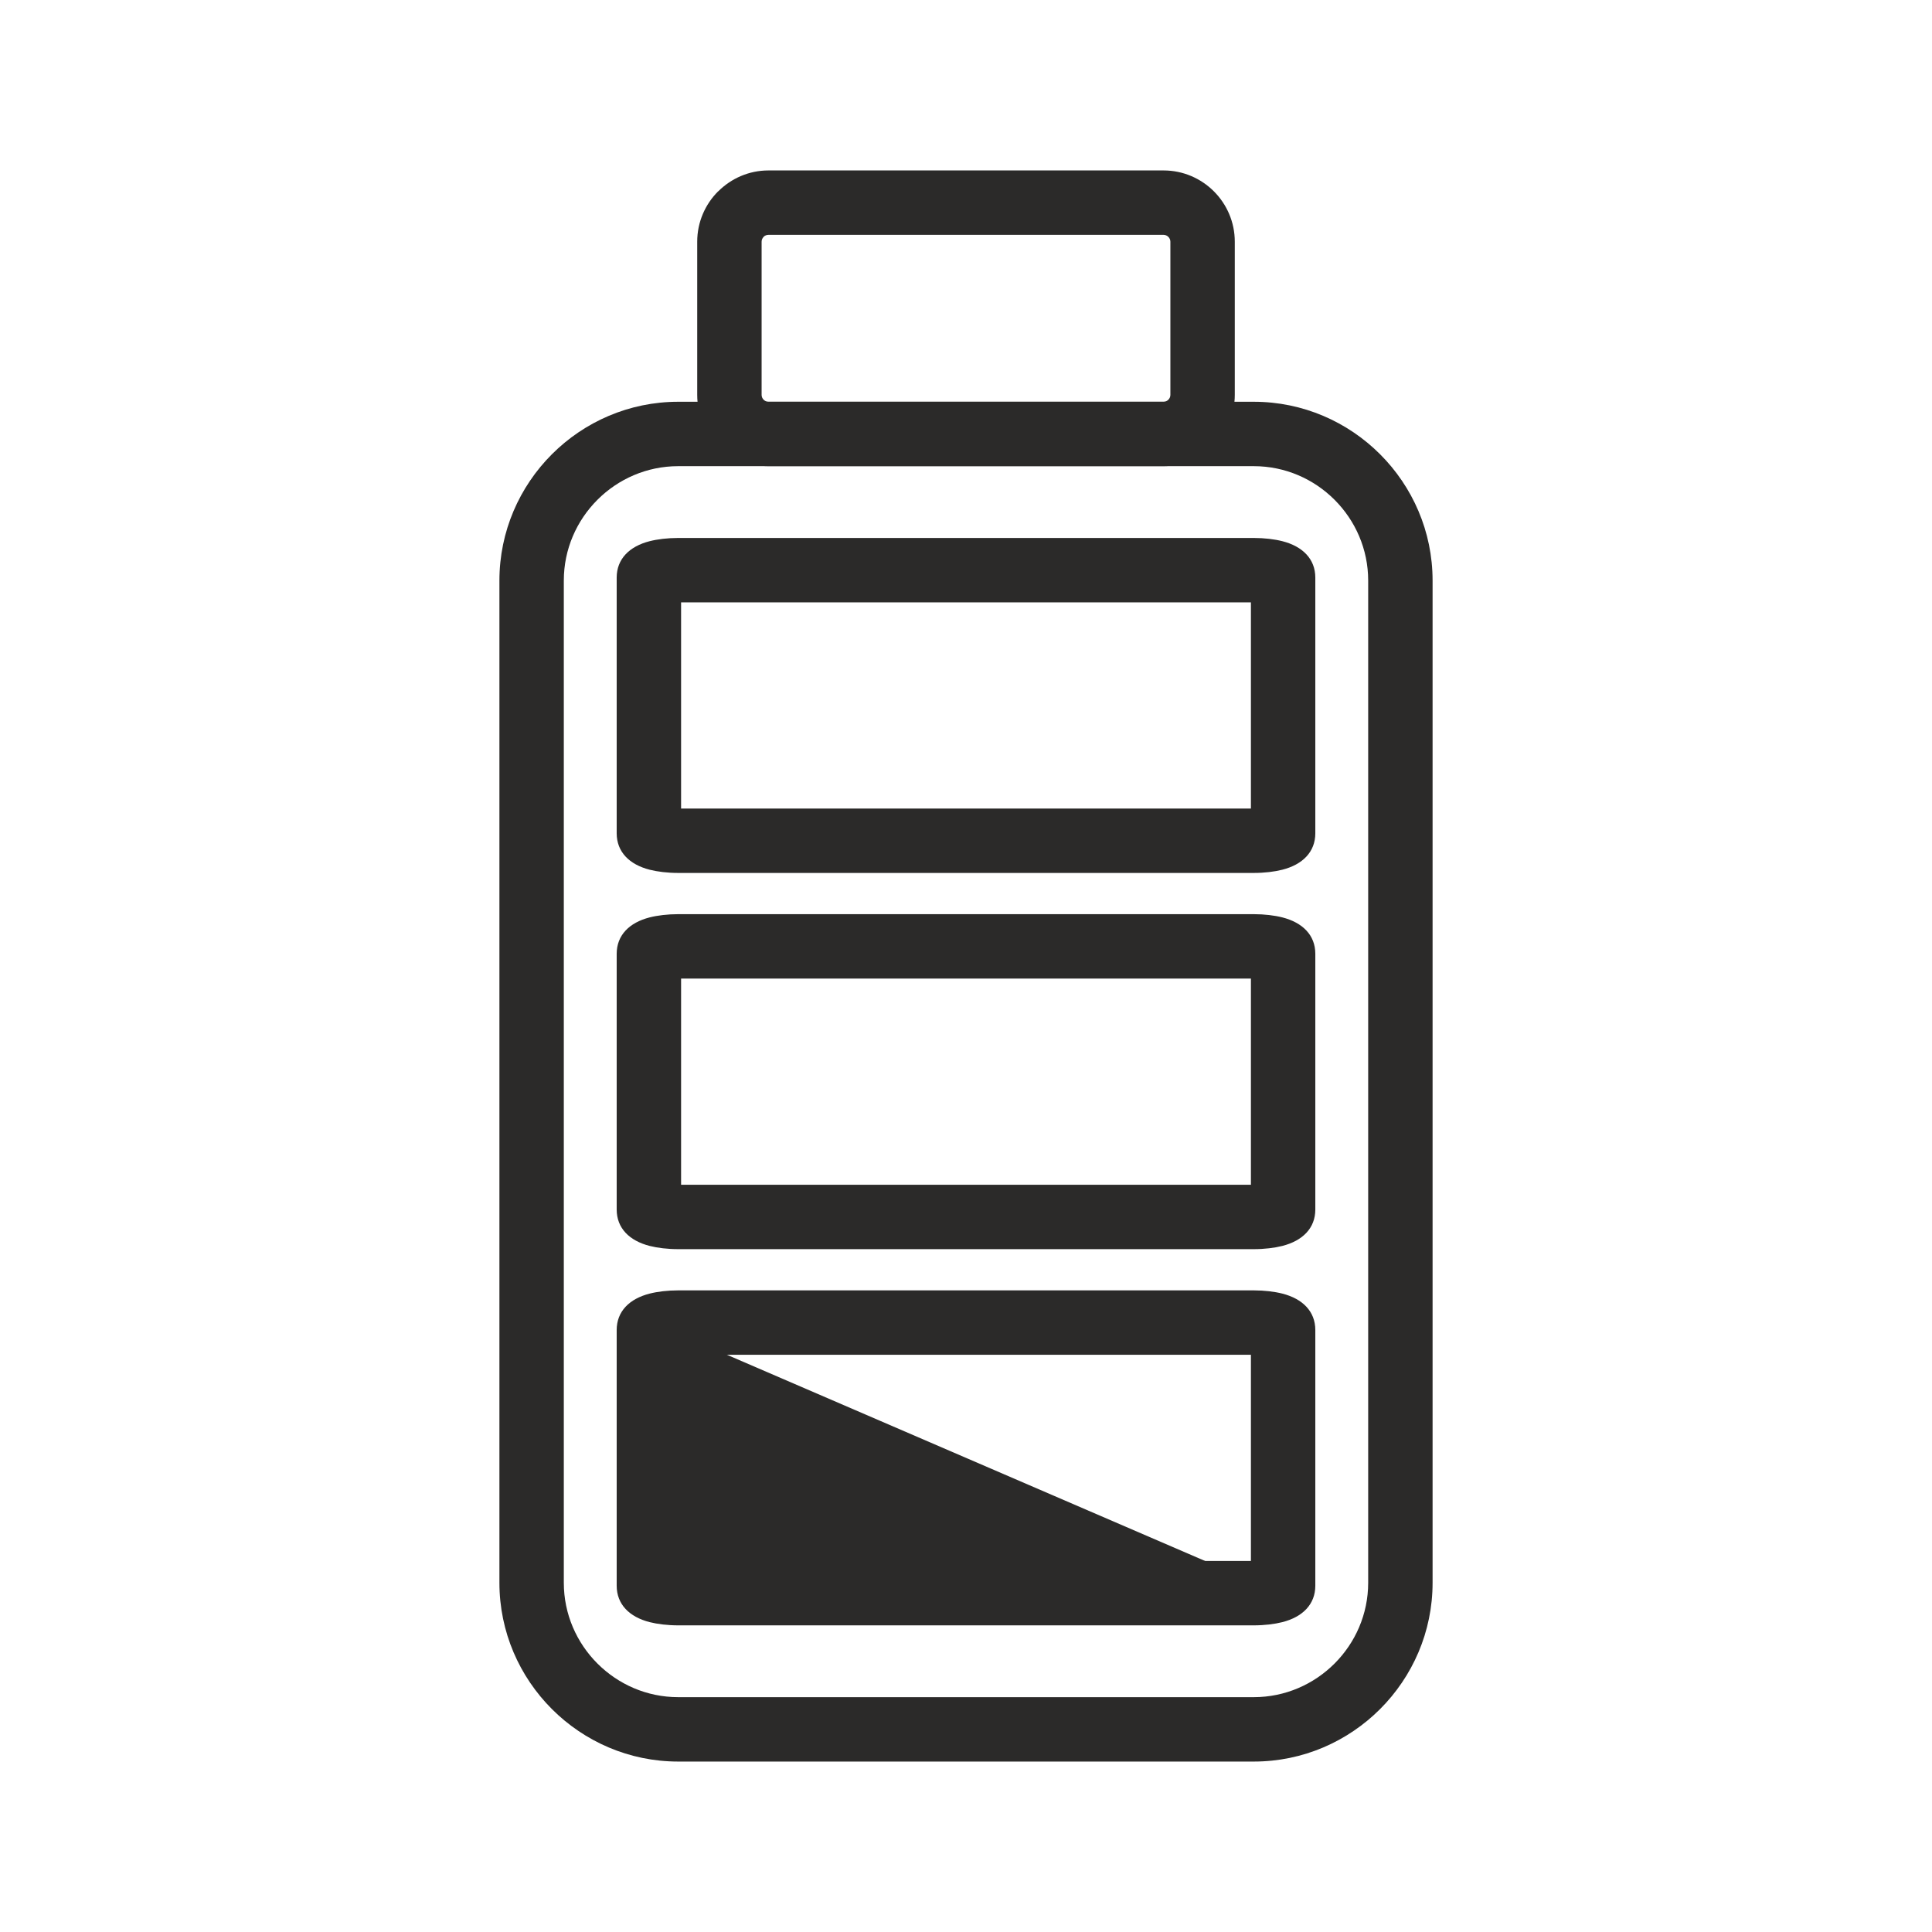 <?xml version="1.0" encoding="UTF-8"?> <!-- Creator: CorelDRAW X8 --> <svg xmlns="http://www.w3.org/2000/svg" xmlns:xlink="http://www.w3.org/1999/xlink" xml:space="preserve" width="709px" height="709px" style="shape-rendering:geometricPrecision; text-rendering:geometricPrecision; image-rendering:optimizeQuality; fill-rule:evenodd; clip-rule:evenodd" viewBox="0 0 13959093 13959093"> <defs> <style type="text/css"> <![CDATA[ .fil0 {fill:none} .fil3 {fill:#2B2A29} .fil1 {fill:#2B2A29;fill-rule:nonzero} .fil2 {fill:#2B2A29;fill-rule:nonzero} ]]> </style> </defs> <g id="Слой_x0020_1">  <g id="_2361958704128"> <rect class="fil0" width="13959093" height="13959093"></rect> <path class="fil1" d="M3608379 11435870l0 -7241302c0,-355445 145268,-678482 379268,-912483 234001,-234001 557038,-379268 912483,-379268l4158833 0c355445,0 678481,145267 912482,379268 234001,234001 379269,557038 379269,912483l0 7241302c0,355445 -145268,678482 -379269,912483 -234001,234001 -557037,379269 -912482,379269l-4158833 0c-355445,0 -678482,-145268 -912483,-379269 -234000,-234001 -379268,-557038 -379268,-912483zm465303 -7241302l0 7241302c0,227045 93061,433640 242935,583514 149874,149874 356468,242934 583513,242934l4158833 0c227044,0 433639,-93060 583513,-242934 149874,-149874 242935,-356469 242935,-583514l0 -7241302c0,-227045 -93061,-433639 -242935,-583514 -149874,-149874 -356469,-242934 -583513,-242934l-4158833 0c-227045,0 -433639,93060 -583513,242934 -149874,149875 -242935,356469 -242935,583514z"></path> <path class="fil1" d="M5037534 2853471l0 -1107351c0,-141732 57814,-270481 150991,-363658l907 0c93154,-93107 221578,-150991 362751,-150991l2854727 0c141778,0 270481,57814 363658,150991 93153,93154 151014,221880 151014,363658l0 1107351c0,141778 -57861,270504 -151014,363658 -93177,93177 -221880,150991 -363658,150991l-2854727 0c-141778,0 -270481,-57814 -363658,-150991 -93177,-93177 -150991,-221880 -150991,-363658zm465303 -1107351l0 1107351c0,13354 5630,25662 14657,34689 9027,9026 21334,14657 34689,14657l2854727 0c13354,0 25662,-5631 34688,-14657 9027,-9027 14681,-21358 14681,-34689l0 -1107351c0,-13331 -5654,-25662 -14681,-34689 -9026,-9027 -21334,-14657 -34688,-14657l-2854727 0c-13704,0 -26150,5468 -35131,14215l442 442c-9027,9027 -14657,21358 -14657,34689z"></path> <path class="fil2" d="M4693908 11720240c-146292,-37294 -238235,-128377 -238235,-263384l0 -1846928c0,-134938 91920,-226114 238235,-263408 56022,-14285 129633,-23289 206245,-23289l4158786 0c76612,0 150200,9004 206246,23289 146314,37294 238235,128470 238235,263408l0 1846928c0,135007 -91944,226090 -238235,263384 -56092,14285 -129657,23289 -206246,23289l-4158786 0c-76589,0 -150153,-9004 -206245,-23289zm227068 -442014l4117141 0 0 -1489691 -4117141 0 0 1489691z"></path> <path class="fil2" d="M4693931 9002079c-146361,-37364 -238258,-128121 -238258,-263408l0 -1846927c0,-135148 91897,-226045 238258,-263408 56023,-14285 129610,-23289 206222,-23289l4158786 0c76612,0 150177,9004 206223,23289 146361,37363 238258,128260 238258,263408l0 1846927c0,135287 -91897,226044 -238258,263408 -56046,14285 -129611,23289 -206223,23289l-4158786 0c-76612,0 -150199,-9004 -206222,-23289zm227045 -442014l4117141 0 0 -1489715 -4117141 0 0 1489715z"></path> <path class="fil2" d="M4693908 6283895c-146292,-37294 -238235,-128331 -238235,-263408l0 -1846904c0,-134938 91920,-226114 238235,-263408 56022,-14285 129633,-23289 206245,-23289l4158786 0c76612,0 150200,9004 206246,23289 146314,37294 238235,128470 238235,263408l0 1846904c0,135077 -91944,226114 -238235,263408 -56046,14285 -129634,23288 -206246,23288l-4158786 0c-76612,0 -150223,-9003 -206245,-23288zm227068 -442015l4117141 0 0 -1489691 -4117141 0 0 1489691z"></path> <path class="fil3" d="M9208674 11494661l-4458255 -1922562c-38178,9841 -62095,23265 -62095,37829l0 1846928c0,29290 96993,54021 211829,54021l4158786 0c57791,0 111068,-6258 149735,-16216z"></path> </g> </g> </svg> 